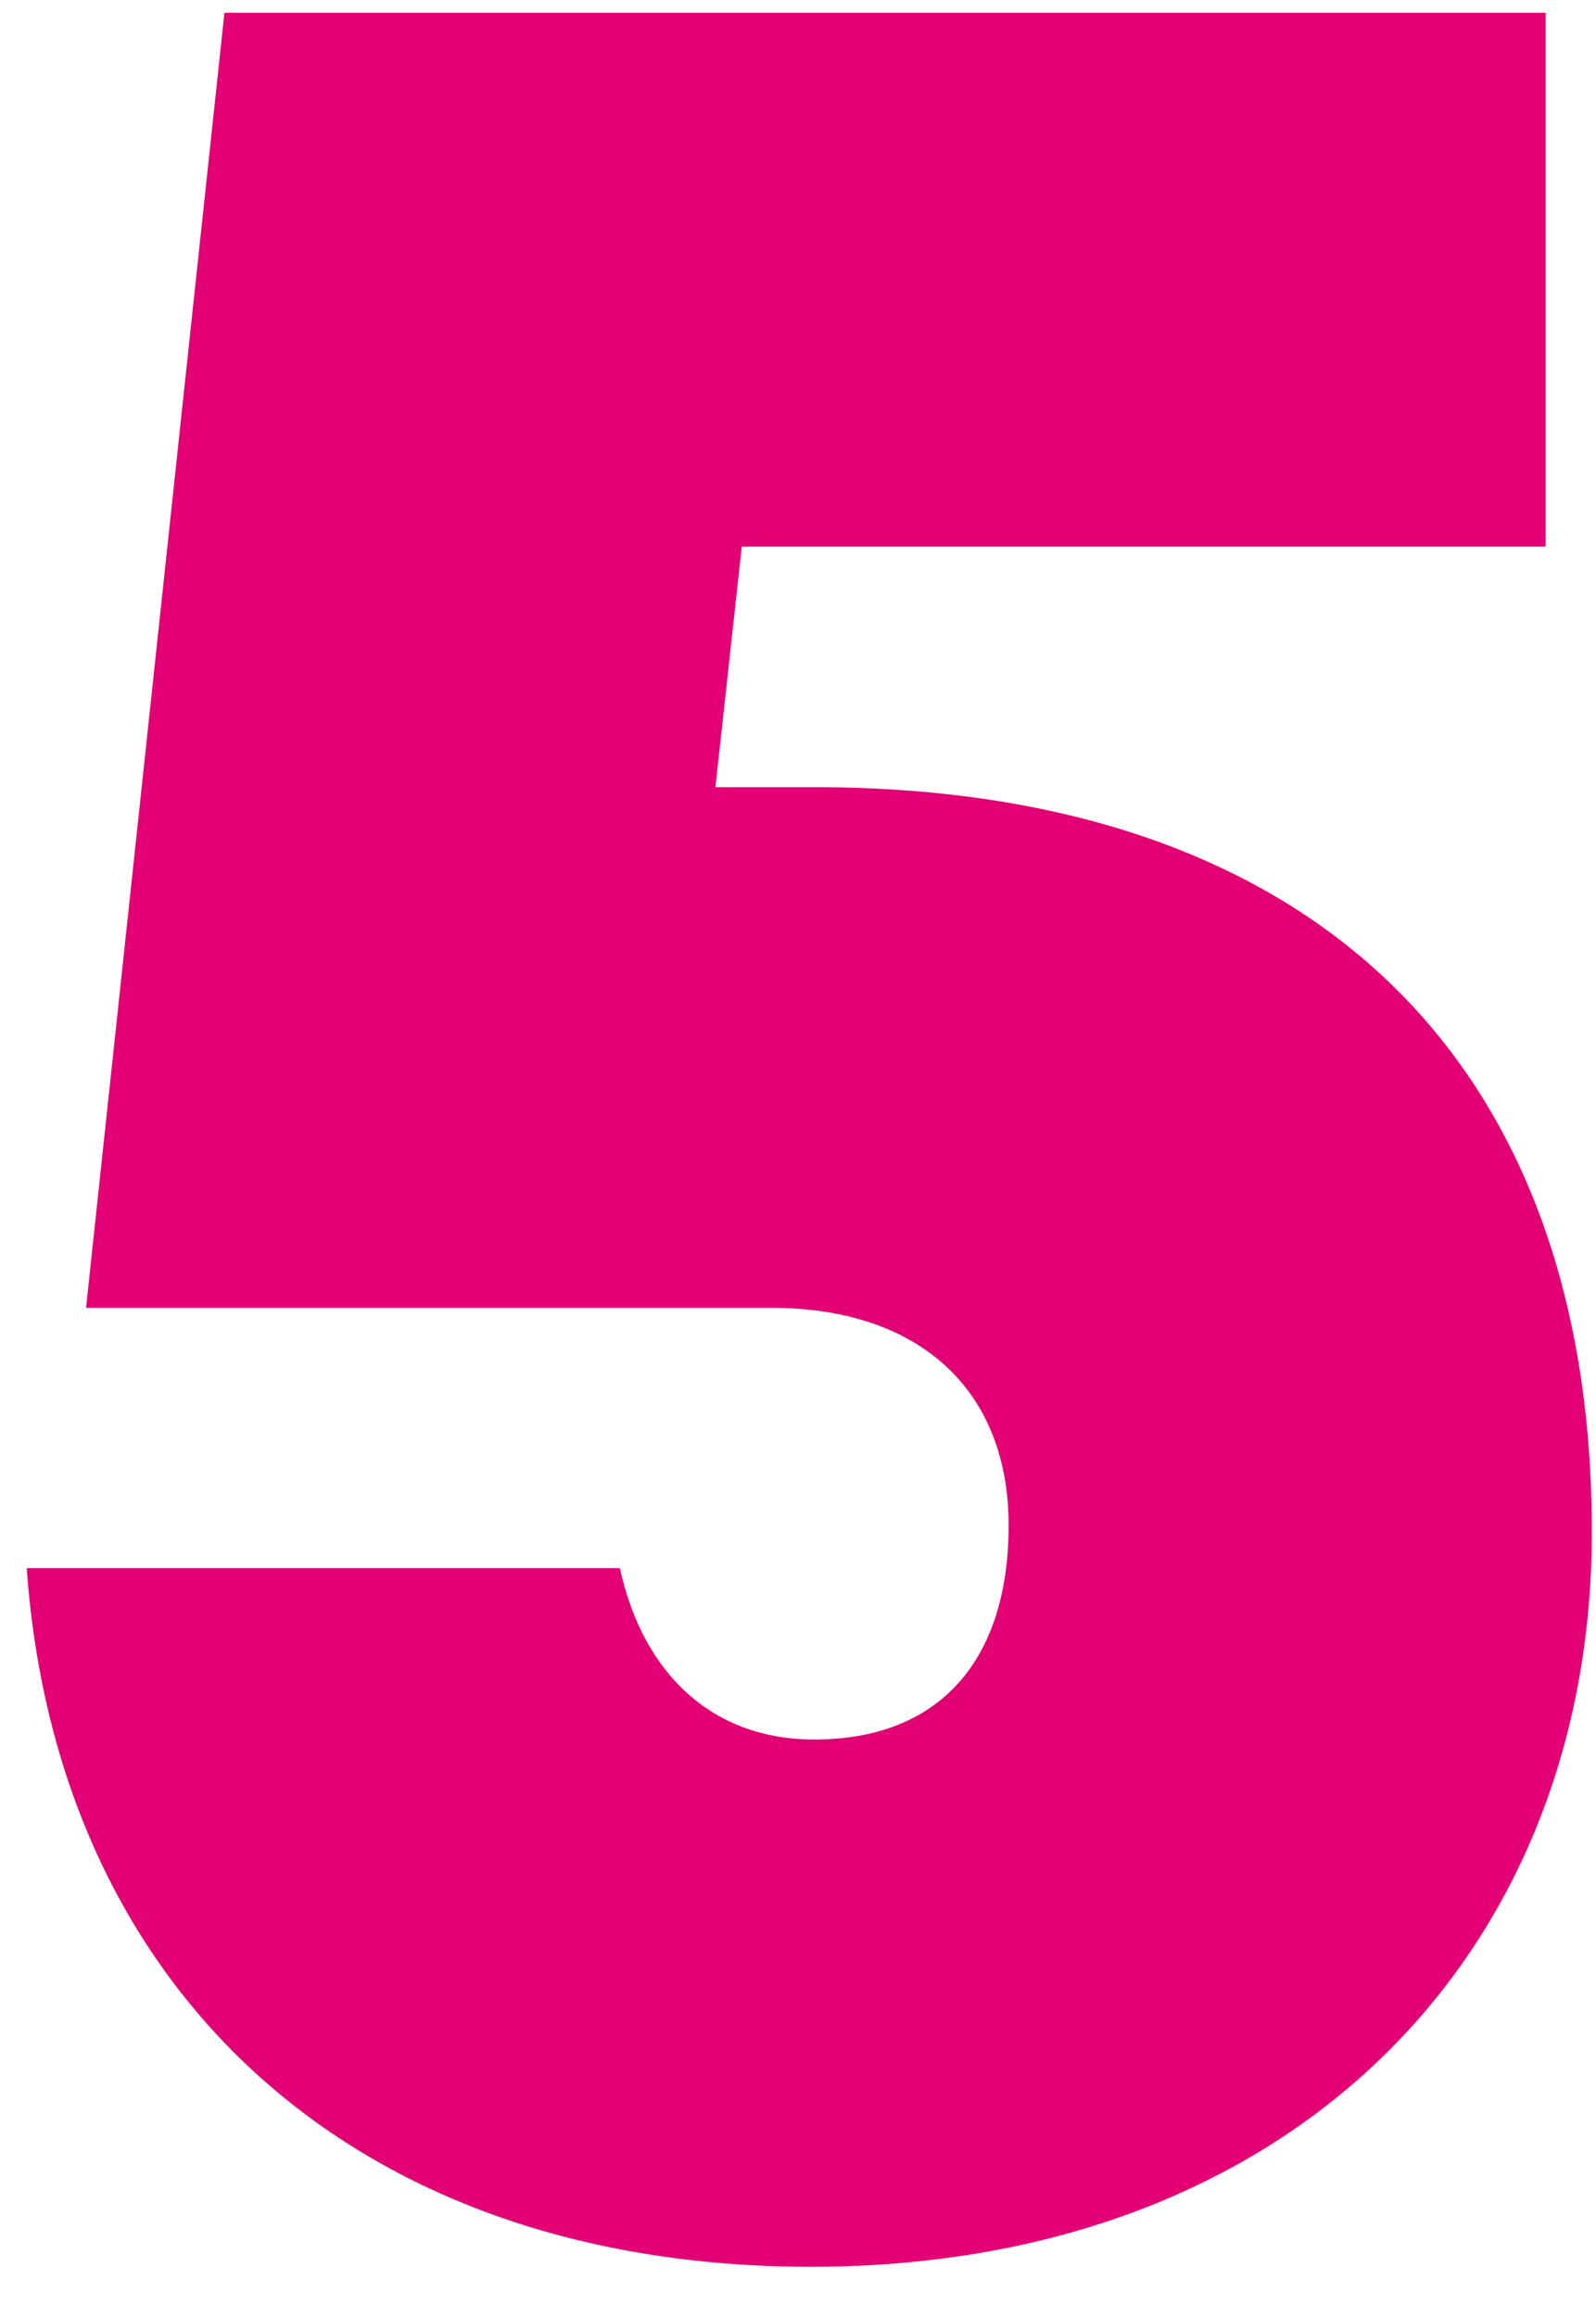 <svg width="31" height="45" viewBox="0 0 31 45" fill="none" xmlns="http://www.w3.org/2000/svg">
<path d="M15.752 44.024C6.792 44.024 1.095 38.584 0.519 30.456H12.04C12.488 32.504 13.832 33.784 15.816 33.784C18.247 33.784 19.591 32.248 19.591 29.624C19.591 27 17.863 25.4 14.983 25.4H1.671L4.359 0.248H30.023V10.616H14.408L13.896 15.288H15.816C25.352 15.288 30.919 20.472 30.919 29.752C30.919 37.944 25.096 44.024 15.752 44.024Z" fill="#E20074"/>
</svg>
